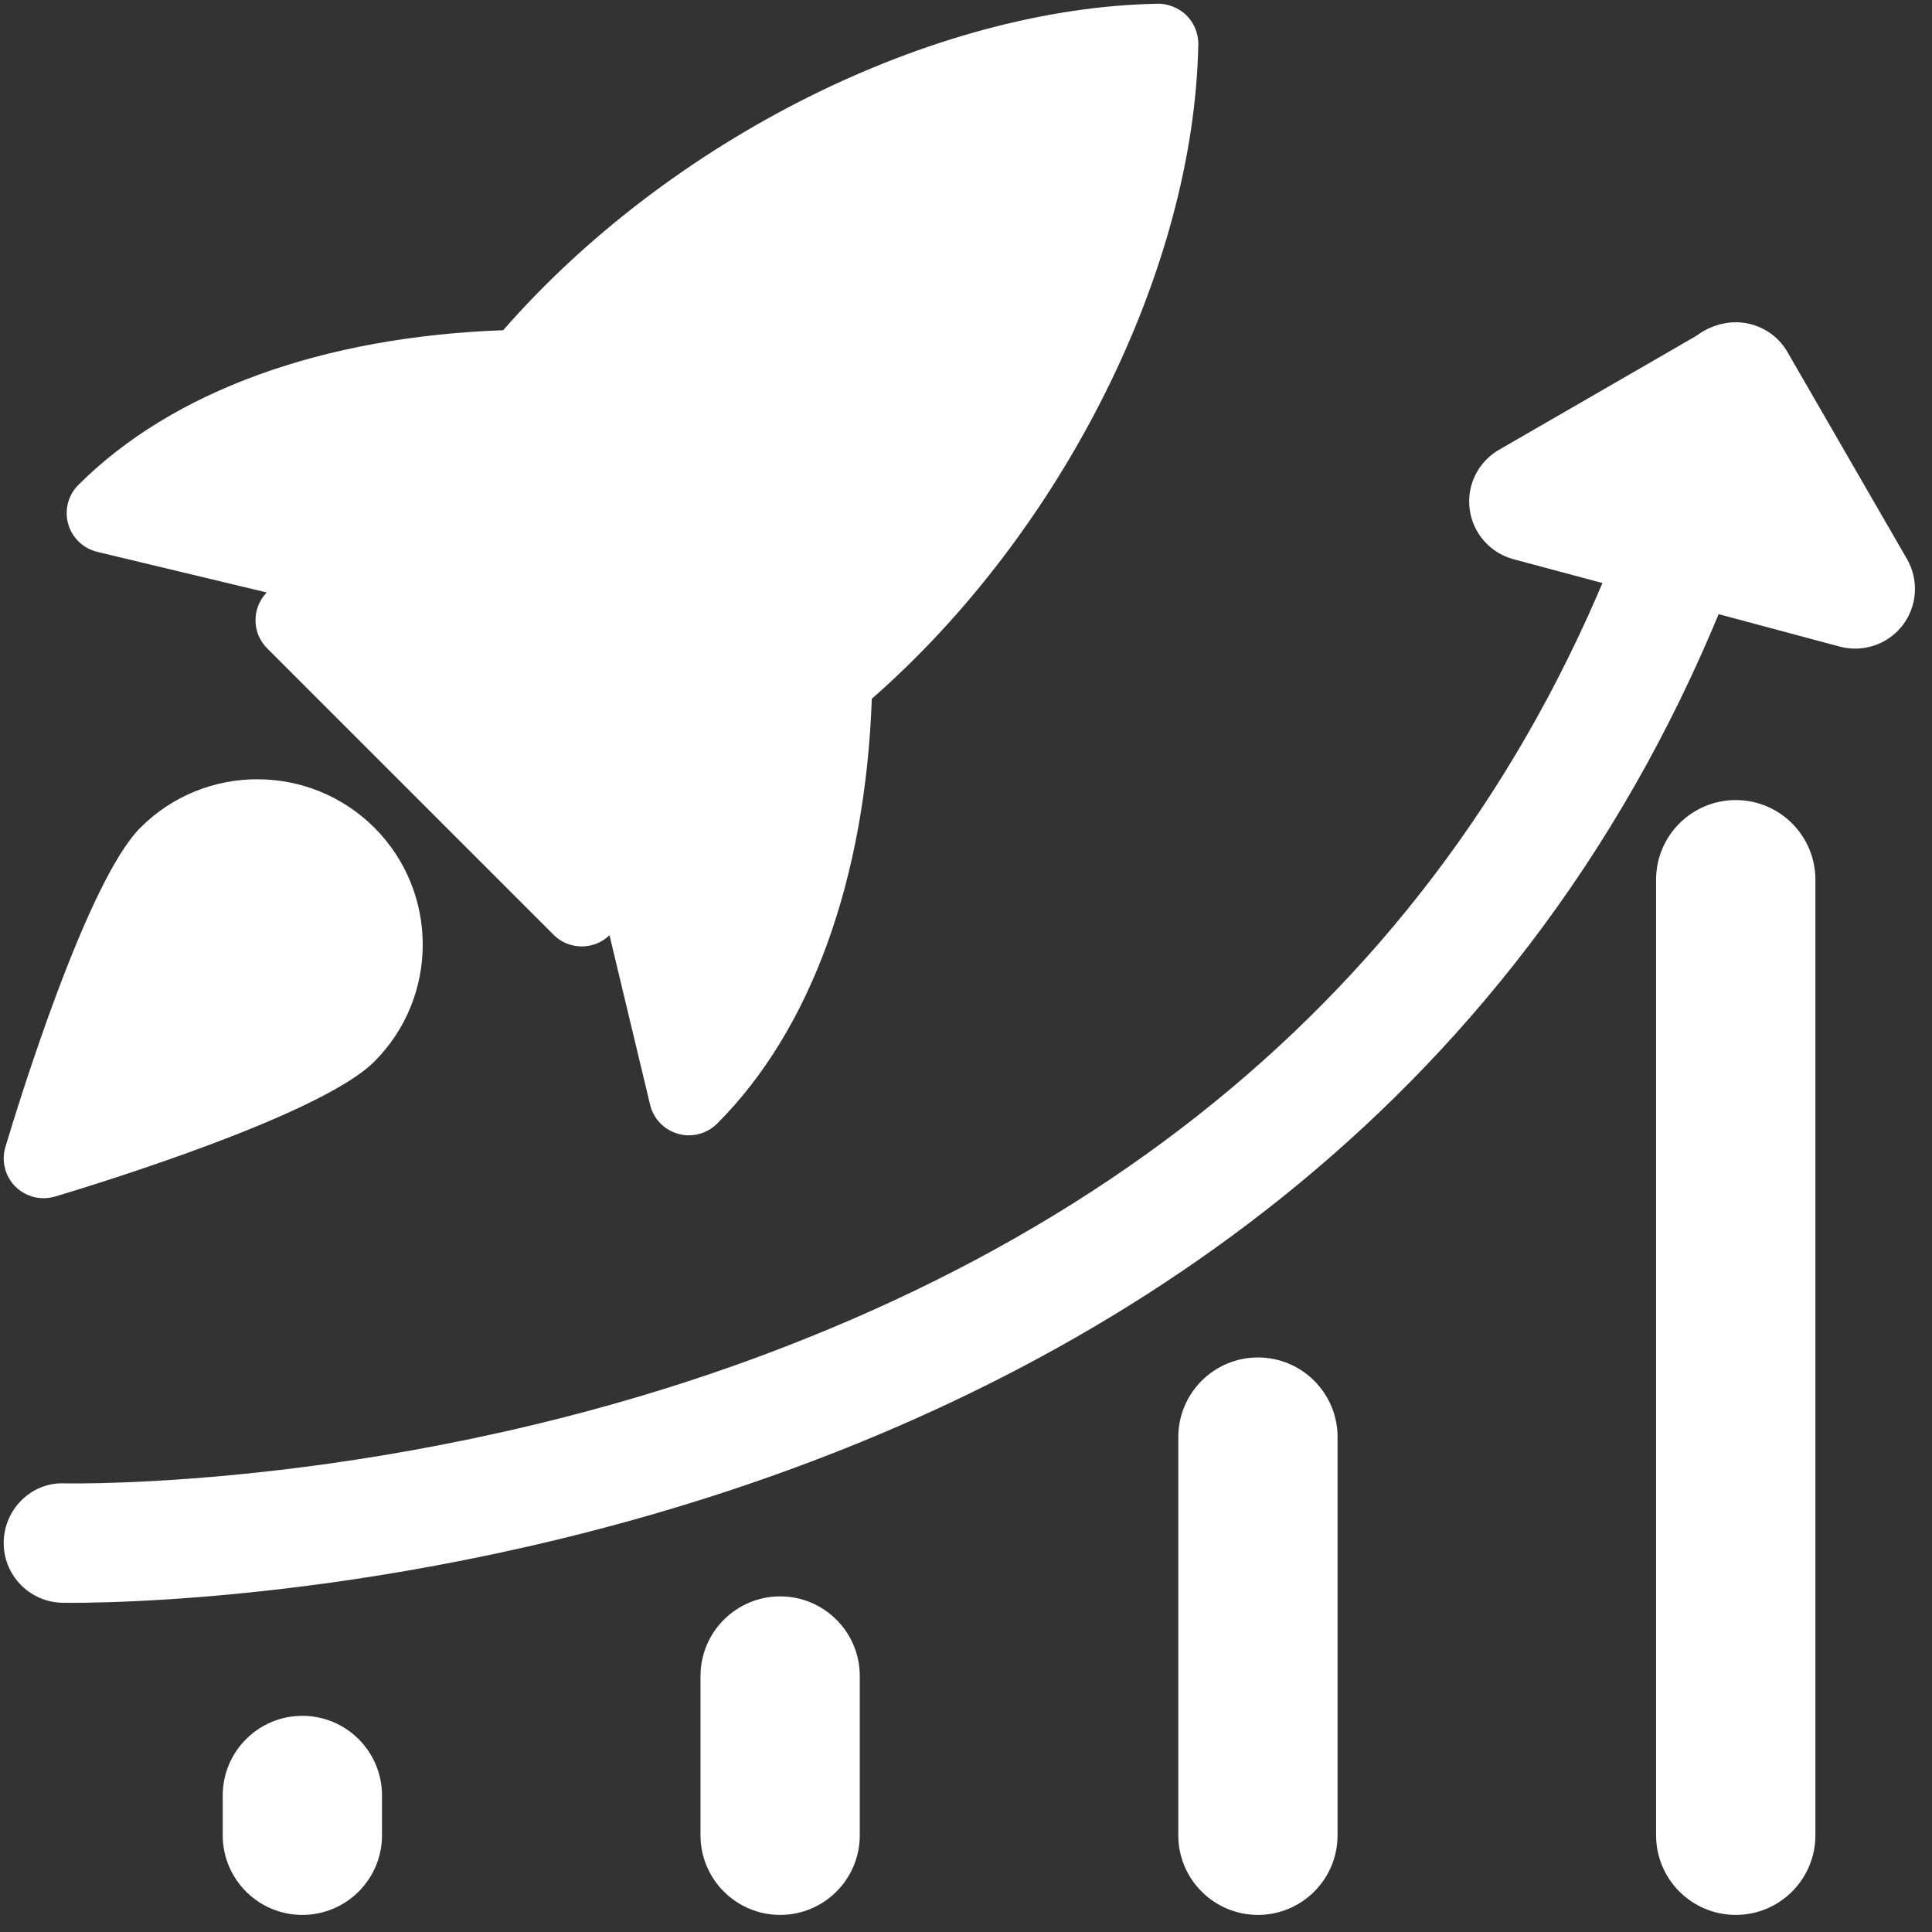 <?xml version="1.0" encoding="UTF-8"?>
<svg width="53px" height="53px" viewBox="0 0 53 53" version="1.1" xmlns="http://www.w3.org/2000/svg" xmlns:xlink="http://www.w3.org/1999/xlink">
    <rect x="0" y="0" width="53" height="53" fill="#333333" stroke="none"/>
    <!-- Generator: Sketch 56 (81588) - https://sketch.com -->
    <title>rocket-launch</title>
    <desc>Created with Sketch.</desc>
    <g id="Other-Pages" stroke="none" stroke-width="1" fill="none" fill-rule="evenodd">
        <g id="Group-56" transform="translate(-691, -267)" fill="#FFFFFF" fill-rule="nonzero">
            <g id="rocket-launch" transform="translate(691, 267)">
                <path d="M1.972,43.97 C1.806,43.97 1.712,43.968 1.695,43.968 C0.791,43.942 0.078,43.188 0.102,42.286 C0.126,41.379 0.884,40.647 1.784,40.693 C1.876,40.693 10.975,40.892 20.938,37.172 C34.118,32.252 42.539,23.138 45.964,10.086 C46.194,9.212 47.09,8.69 47.966,8.917 C48.839,9.146 49.364,10.042 49.134,10.918 C40.68,43.136 5.474,43.97 1.972,43.97 L1.972,43.97 Z" id="Path"></path>
                <path d="M50.893,17.793 C50.753,17.793 50.609,17.775 50.469,17.738 L41.517,15.34 C40.877,15.167 40.403,14.627 40.317,13.97 C40.23,13.314 40.549,12.668 41.124,12.338 L46.799,9.061 C47.581,8.609 48.584,8.875 49.036,9.66 L52.313,15.335 C52.645,15.91 52.597,16.626 52.195,17.153 C51.878,17.563 51.393,17.793 50.893,17.793 L50.893,17.793 Z" id="Path"></path>
                <path d="M47.616,52.531 C46.41,52.531 45.431,51.553 45.431,50.347 L45.431,24.132 C45.431,22.926 46.41,21.948 47.616,21.948 C48.822,21.948 49.801,22.926 49.801,24.132 L49.801,50.347 C49.801,51.553 48.822,52.531 47.616,52.531 Z" id="Path"></path>
                <path d="M34.509,52.531 C33.303,52.531 32.324,51.553 32.324,50.347 L32.324,39.424 C32.324,38.218 33.303,37.239 34.509,37.239 C35.715,37.239 36.693,38.218 36.693,39.424 L36.693,50.347 C36.693,51.553 35.715,52.531 34.509,52.531 Z" id="Path"></path>
                <path d="M21.402,52.531 C20.196,52.531 19.217,51.553 19.217,50.347 L19.217,45.978 C19.217,44.772 20.196,43.793 21.402,43.793 C22.607,43.793 23.586,44.772 23.586,45.978 L23.586,50.347 C23.586,51.553 22.607,52.531 21.402,52.531 Z" id="Path"></path>
                <path d="M8.294,52.531 C7.089,52.531 6.11,51.553 6.11,50.347 L6.11,49.254 C6.11,48.049 7.089,47.07 8.294,47.07 C9.5,47.07 10.479,48.049 10.479,49.254 L10.479,50.347 C10.479,51.553 9.5,52.531 8.294,52.531 Z" id="Path"></path>
                <path d="M32.551,0.424 C32.34,0.214 32.027,0.094 31.758,0.102 C25.583,0.218 18.378,3.823 13.804,9.059 C8.854,9.236 4.725,10.728 2.149,13.304 C1.87,13.583 1.763,13.992 1.87,14.372 C1.977,14.752 2.28,15.045 2.667,15.139 L7.318,16.253 L7.29,16.283 C6.901,16.714 6.918,17.376 7.329,17.786 L15.187,25.644 C15.399,25.858 15.678,25.963 15.96,25.963 C16.222,25.963 16.482,25.871 16.69,25.683 L16.72,25.655 L17.834,30.306 C17.926,30.69 18.219,30.996 18.601,31.103 C18.699,31.132 18.798,31.145 18.898,31.145 C19.184,31.145 19.462,31.033 19.671,30.826 C22.249,28.248 23.739,24.119 23.916,19.169 C29.159,14.579 32.757,7.383 32.873,1.214 C32.875,0.919 32.761,0.633 32.551,0.424 Z" id="Path"></path>
                <path d="M3.851,22.706 C2.385,24.172 0.509,30.26 0.148,31.466 C0.032,31.85 0.14,32.267 0.421,32.551 C0.631,32.759 0.908,32.87 1.195,32.87 C1.3,32.87 1.404,32.855 1.509,32.825 C2.715,32.464 8.801,30.59 10.269,29.122 C12.039,27.352 12.039,24.475 10.269,22.704 C8.495,20.934 5.616,20.936 3.851,22.706 L3.851,22.706 Z" id="Path"></path>
            </g>
        </g>
    </g>
</svg>